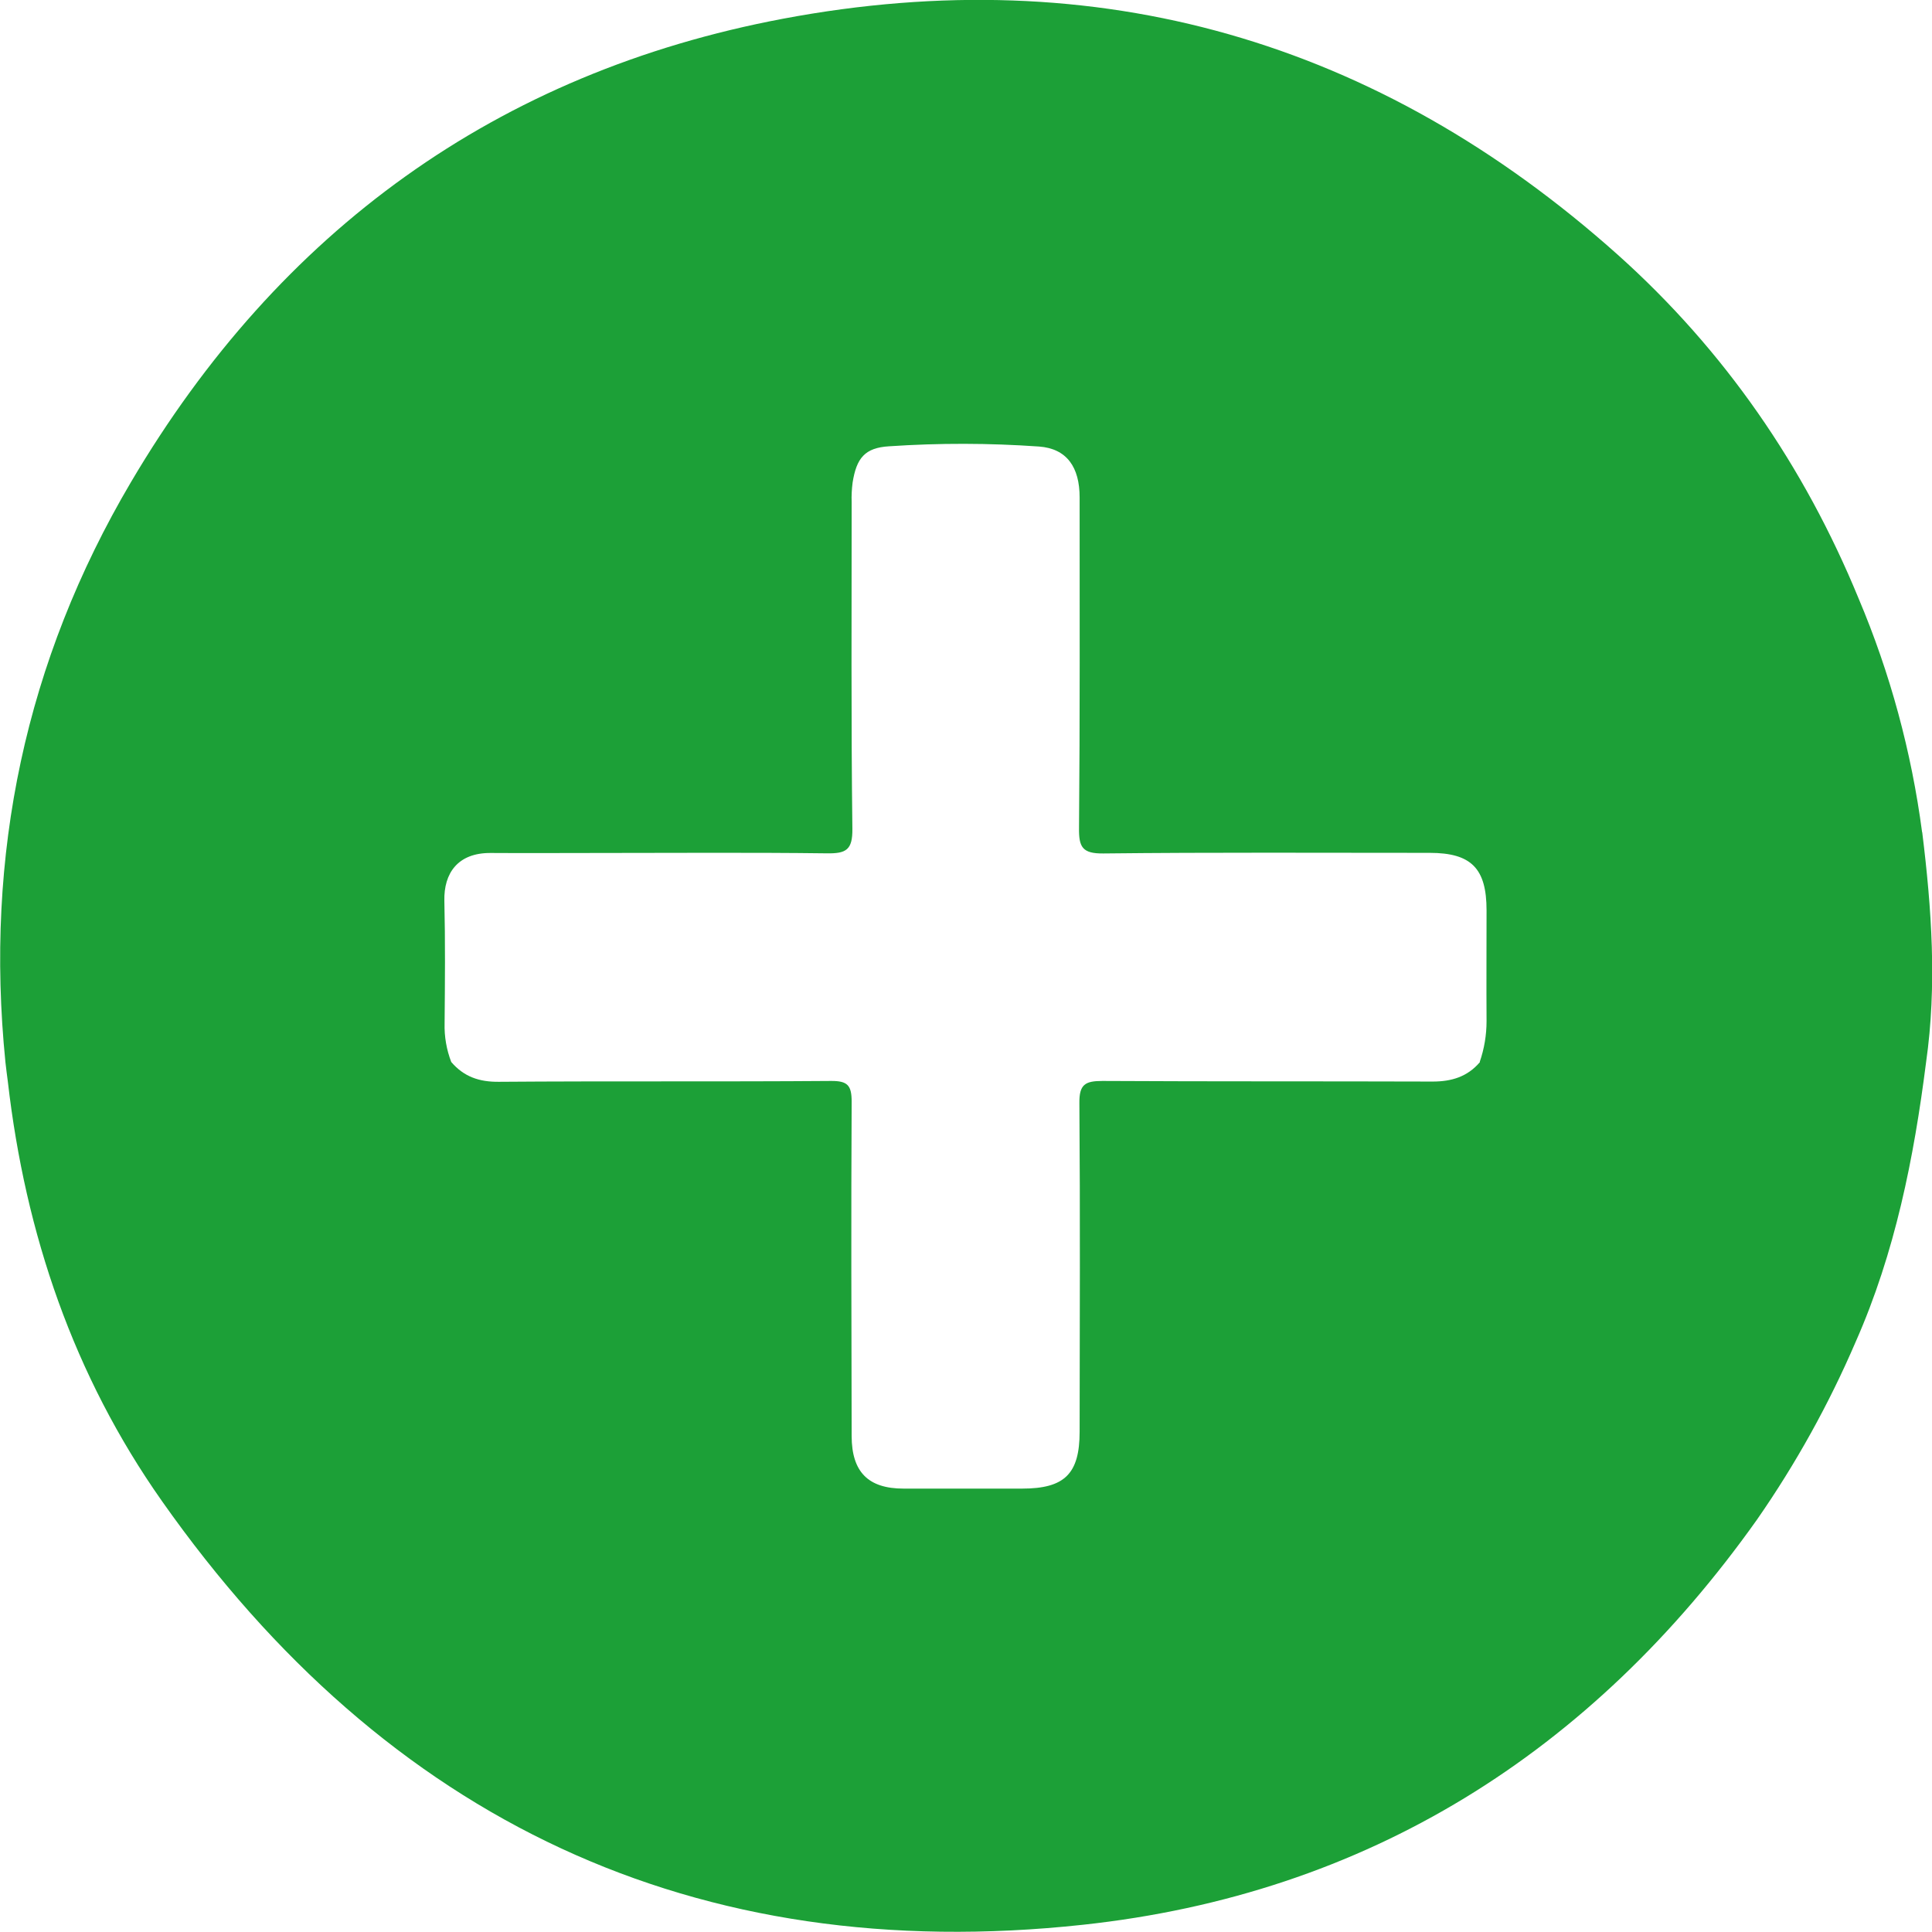 <?xml version="1.0" encoding="utf-8"?>
<svg xmlns="http://www.w3.org/2000/svg" xmlns:xlink="http://www.w3.org/1999/xlink" id="client-addon-collection"
     width="16" height="16" viewBox="0 0 16 16" x="320" y="0">
    <path fill="#1ca037"
          d="M15.918 6.892c-0.088-0.666-0.264-1.317-0.526-1.936-0.451-1.097-1.11-2.054-1.993-2.845-1.985-1.774-4.306-2.447-6.914-1.956-2.367 0.446-4.174 1.758-5.4 3.837-0.874 1.481-1.213 3.091-1.040 4.805 0.006 0.054 0.013 0.108 0.020 0.161 0.145 1.261 0.545 2.435 1.276 3.473 1.86 2.644 4.413 3.857 7.628 3.509 2.352-0.254 4.212-1.424 5.583-3.357 0.321-0.462 0.595-0.956 0.817-1.473 0.325-0.736 0.481-1.518 0.582-2.313 0.091-0.637 0.046-1.273-0.032-1.905zM12.256 8.796c-0.103 0.121-0.234 0.161-0.392 0.161-0.912-0.003-1.823 0-2.734-0.005-0.143 0-0.193 0.028-0.191 0.184 0.007 0.907 0.003 1.814 0.002 2.721 0 0.348-0.124 0.471-0.476 0.471-0.327 0-0.655 0-0.982 0-0.293 0-0.429-0.138-0.43-0.434-0.002-0.923-0.005-1.847 0-2.77 0-0.134-0.032-0.173-0.17-0.172-0.917 0.007-1.833 0-2.75 0.007-0.166 0.002-0.292-0.043-0.396-0.164-0.039-0.102-0.058-0.21-0.055-0.32 0.003-0.339 0.006-0.678-0.002-1.016-0.005-0.226 0.11-0.397 0.384-0.395 0.295 0.002 0.59 0 0.884 0 0.633 0 1.266-0.005 1.901 0.003 0.158 0.002 0.212-0.028 0.21-0.203-0.011-0.902-0.006-1.803-0.006-2.705-0.002-0.054 0.001-0.109 0.008-0.163 0.032-0.201 0.1-0.288 0.302-0.3 0.414-0.028 0.829-0.027 1.242 0.002 0.23 0.017 0.336 0.171 0.336 0.421 0 0.913 0.003 1.825-0.005 2.738-0.002 0.158 0.027 0.213 0.202 0.211 0.9-0.010 1.801-0.005 2.702-0.005 0.345 0 0.471 0.129 0.471 0.476 0 0.306-0.002 0.613 0 0.918 0 0.114-0.019 0.228-0.056 0.336v0z"></path>
</svg>